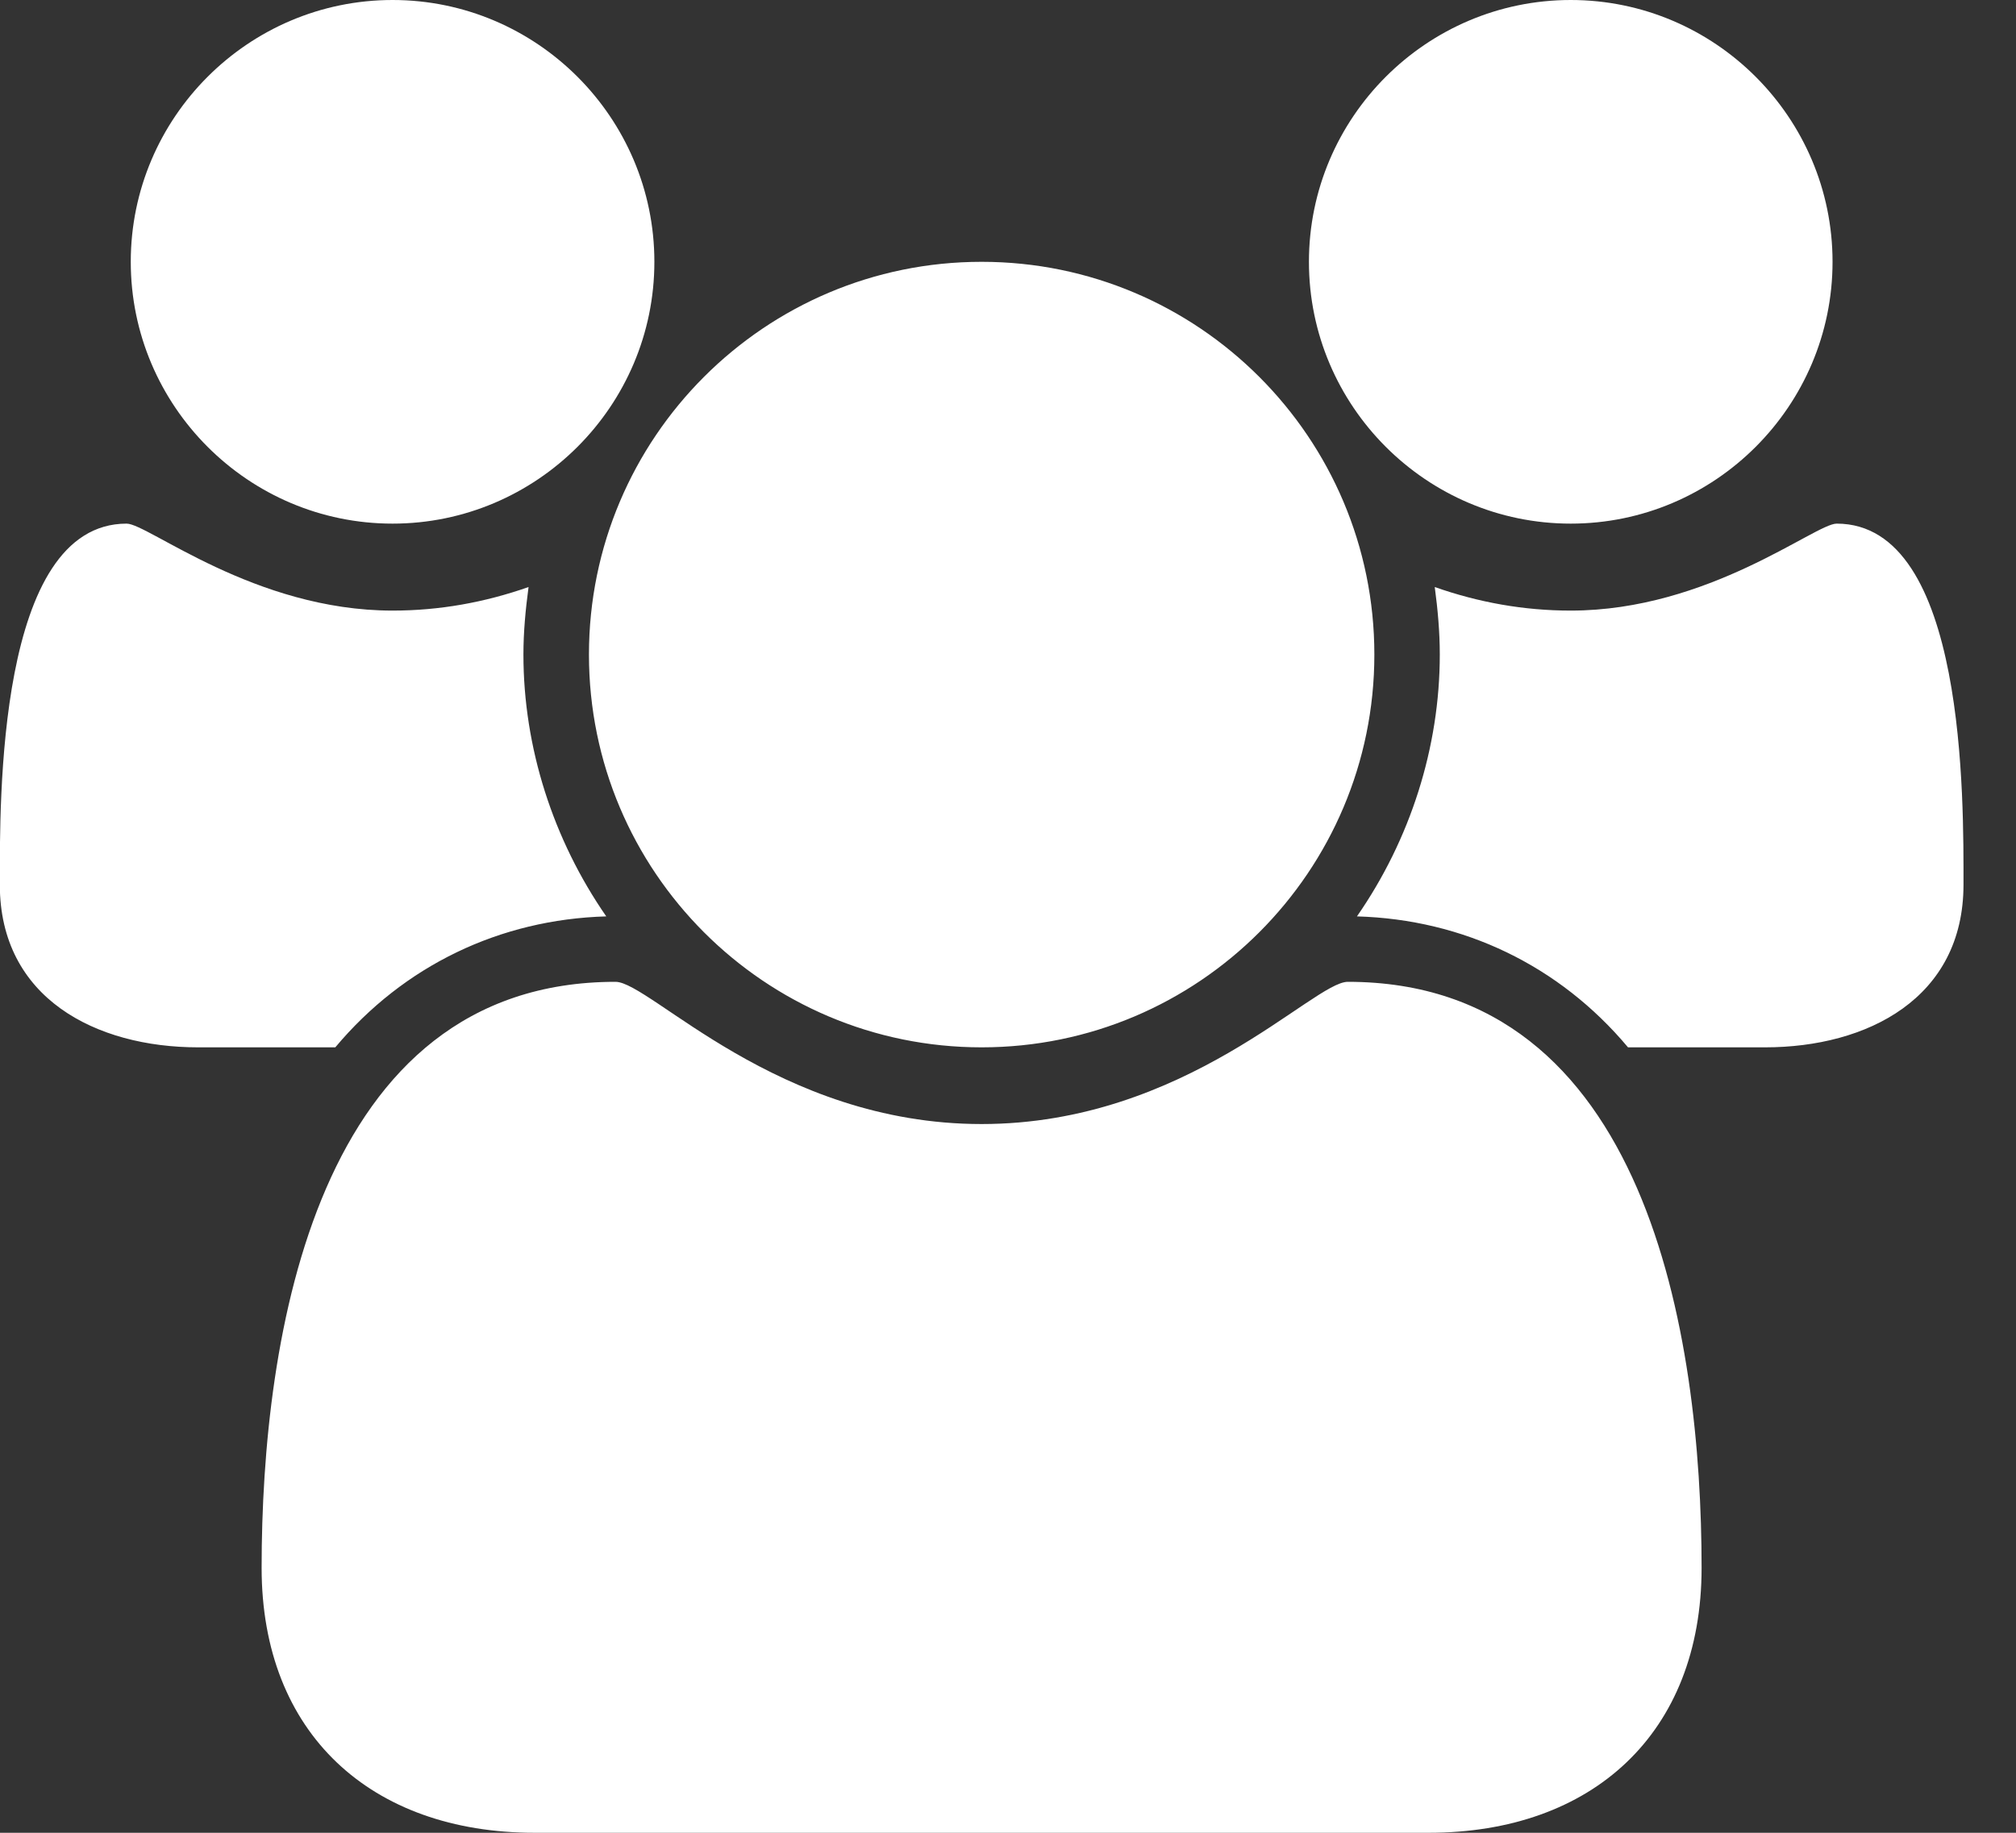 <?xml version="1.0" encoding="UTF-8"?>
<svg width="22px" height="20px" viewBox="0 0 22 20" version="1.1" xmlns="http://www.w3.org/2000/svg" xmlns:xlink="http://www.w3.org/1999/xlink">
    <rect x="0" y="0" width="22" height="20" fill="#333333" stroke="none"/>
    <title>Shape</title>
    <g id="Page-1" stroke="none" stroke-width="1" fill="none" fill-rule="evenodd">
        <g id="group" transform="translate(-0.002, 0)" fill="#FFFFFF" fill-rule="nonzero">
            <path d="M6.618,10 C5.458,10.033 4.409,10.536 3.661,11.429 L2.165,11.429 C1.049,11.429 6.81416215e-05,10.893 6.81416215e-05,9.654 C6.81416215e-05,8.75 -0.033,5.714 1.384,5.714 C1.618,5.714 2.779,6.663 4.286,6.663 C4.799,6.663 5.29,6.574 5.77,6.406 C5.737,6.652 5.714,6.897 5.714,7.143 C5.714,8.158 6.038,9.163 6.618,10 Z M18.571,17.109 C18.571,18.917 17.377,20 15.592,20 L5.837,20 C4.051,20 2.857,18.917 2.857,17.109 C2.857,14.587 3.449,10.714 6.719,10.714 C7.098,10.714 8.482,12.266 10.714,12.266 C12.946,12.266 14.33,10.714 14.71,10.714 C17.98,10.714 18.571,14.587 18.571,17.109 Z M7.143,2.857 C7.143,4.431 5.859,5.714 4.286,5.714 C2.712,5.714 1.429,4.431 1.429,2.857 C1.429,1.283 2.712,0 4.286,0 C5.859,0 7.143,1.283 7.143,2.857 Z M15,7.143 C15,9.509 13.08,11.429 10.714,11.429 C8.348,11.429 6.429,9.509 6.429,7.143 C6.429,4.777 8.348,2.857 10.714,2.857 C13.08,2.857 15,4.777 15,7.143 Z M21.429,9.654 C21.429,10.893 20.38,11.429 19.263,11.429 L17.768,11.429 C17.02,10.536 15.971,10.033 14.81,10 C15.391,9.163 15.714,8.158 15.714,7.143 C15.714,6.897 15.692,6.652 15.659,6.406 C16.138,6.574 16.63,6.663 17.143,6.663 C18.65,6.663 19.81,5.714 20.045,5.714 C21.462,5.714 21.429,8.75 21.429,9.654 Z M20,2.857 C20,4.431 18.717,5.714 17.143,5.714 C15.569,5.714 14.286,4.431 14.286,2.857 C14.286,1.283 15.569,0 17.143,0 C18.717,0 20,1.283 20,2.857 Z" id="Shape"></path>
        </g>
    </g>
</svg>